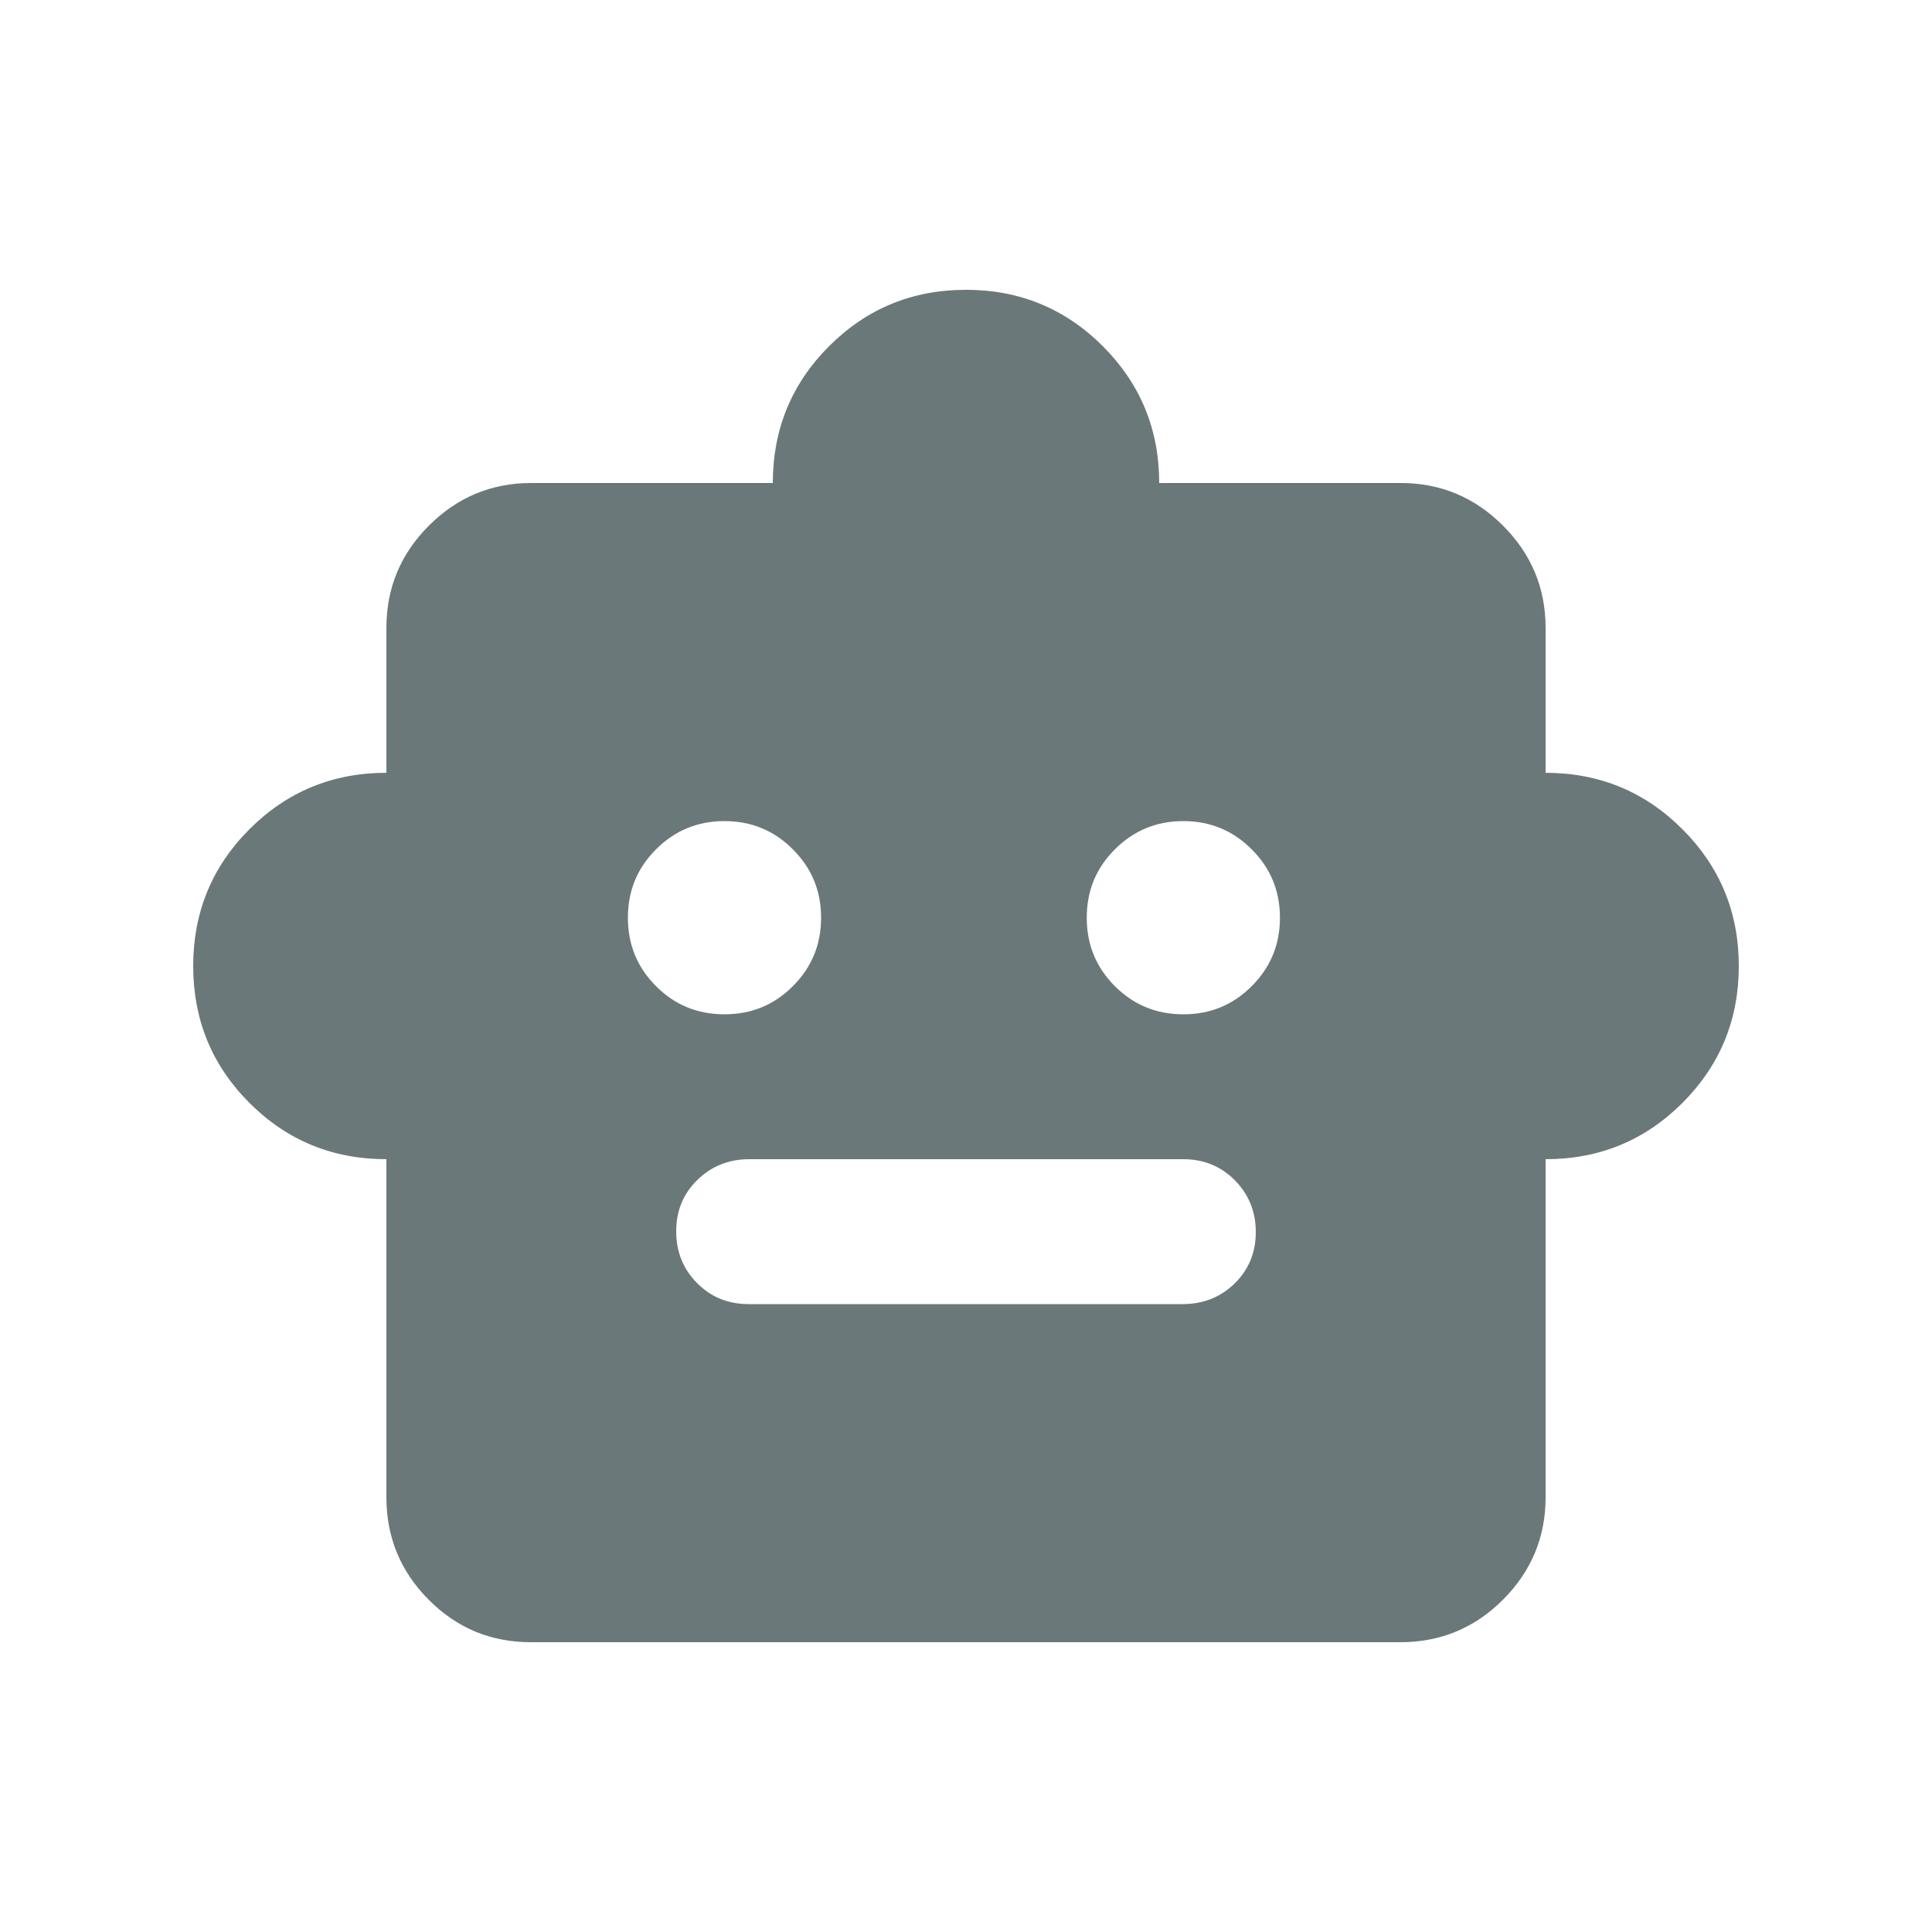 <svg width="16" height="16" viewBox="0 0 16 16" fill="none" xmlns="http://www.w3.org/2000/svg">
<mask id="mask0_2761_1578" style="mask-type:alpha" maskUnits="userSpaceOnUse" x="0" y="0" width="16" height="16">
<rect width="16" height="16" fill="#D9D9D9"/>
</mask>
<g mask="url(#mask0_2761_1578)">
<path d="M3.2 9.6C2.755 9.6 2.377 9.445 2.066 9.134C1.755 8.823 1.6 8.445 1.6 8C1.6 7.556 1.755 7.178 2.066 6.867C2.377 6.556 2.755 6.4 3.2 6.4V5.2C3.2 4.87 3.317 4.588 3.552 4.353C3.787 4.118 4.07 4 4.4 4H6.4C6.4 3.556 6.555 3.178 6.866 2.867C7.177 2.556 7.555 2.4 8 2.4C8.444 2.4 8.822 2.556 9.133 2.867C9.444 3.178 9.6 3.556 9.6 4H11.6C11.93 4 12.212 4.118 12.447 4.353C12.682 4.588 12.8 4.87 12.8 5.2V6.4C13.244 6.4 13.622 6.556 13.933 6.867C14.244 7.178 14.4 7.556 14.4 8C14.4 8.445 14.244 8.823 13.933 9.134C13.622 9.445 13.244 9.6 12.8 9.6V12.4C12.8 12.73 12.682 13.013 12.447 13.248C12.212 13.483 11.929 13.6 11.599 13.6H4.395C4.065 13.6 3.783 13.483 3.55 13.248C3.316 13.013 3.2 12.73 3.2 12.4V9.6ZM6 8.4C6.222 8.4 6.411 8.323 6.566 8.167C6.722 8.011 6.8 7.823 6.8 7.6C6.8 7.378 6.722 7.189 6.566 7.034C6.411 6.878 6.222 6.8 6 6.8C5.777 6.8 5.588 6.878 5.433 7.034C5.277 7.189 5.2 7.378 5.2 7.6C5.2 7.823 5.277 8.011 5.433 8.167C5.588 8.323 5.777 8.4 6 8.4ZM9.8 8.4C10.022 8.4 10.211 8.323 10.366 8.167C10.522 8.011 10.6 7.823 10.6 7.6C10.6 7.378 10.522 7.189 10.366 7.034C10.211 6.878 10.022 6.8 9.8 6.8C9.577 6.8 9.389 6.878 9.233 7.034C9.077 7.189 9 7.378 9 7.6C9 7.823 9.077 8.011 9.233 8.167C9.389 8.323 9.577 8.4 9.8 8.4ZM6.199 10.8H9.795C9.965 10.8 10.108 10.743 10.225 10.629C10.341 10.515 10.4 10.373 10.4 10.204C10.4 10.035 10.342 9.892 10.227 9.775C10.112 9.659 9.97 9.6 9.8 9.6H6.204C6.035 9.6 5.891 9.658 5.775 9.772C5.658 9.886 5.6 10.028 5.6 10.197C5.6 10.366 5.657 10.509 5.772 10.625C5.887 10.742 6.029 10.8 6.199 10.8Z" fill="#6B787A"/>
</g>
</svg>
